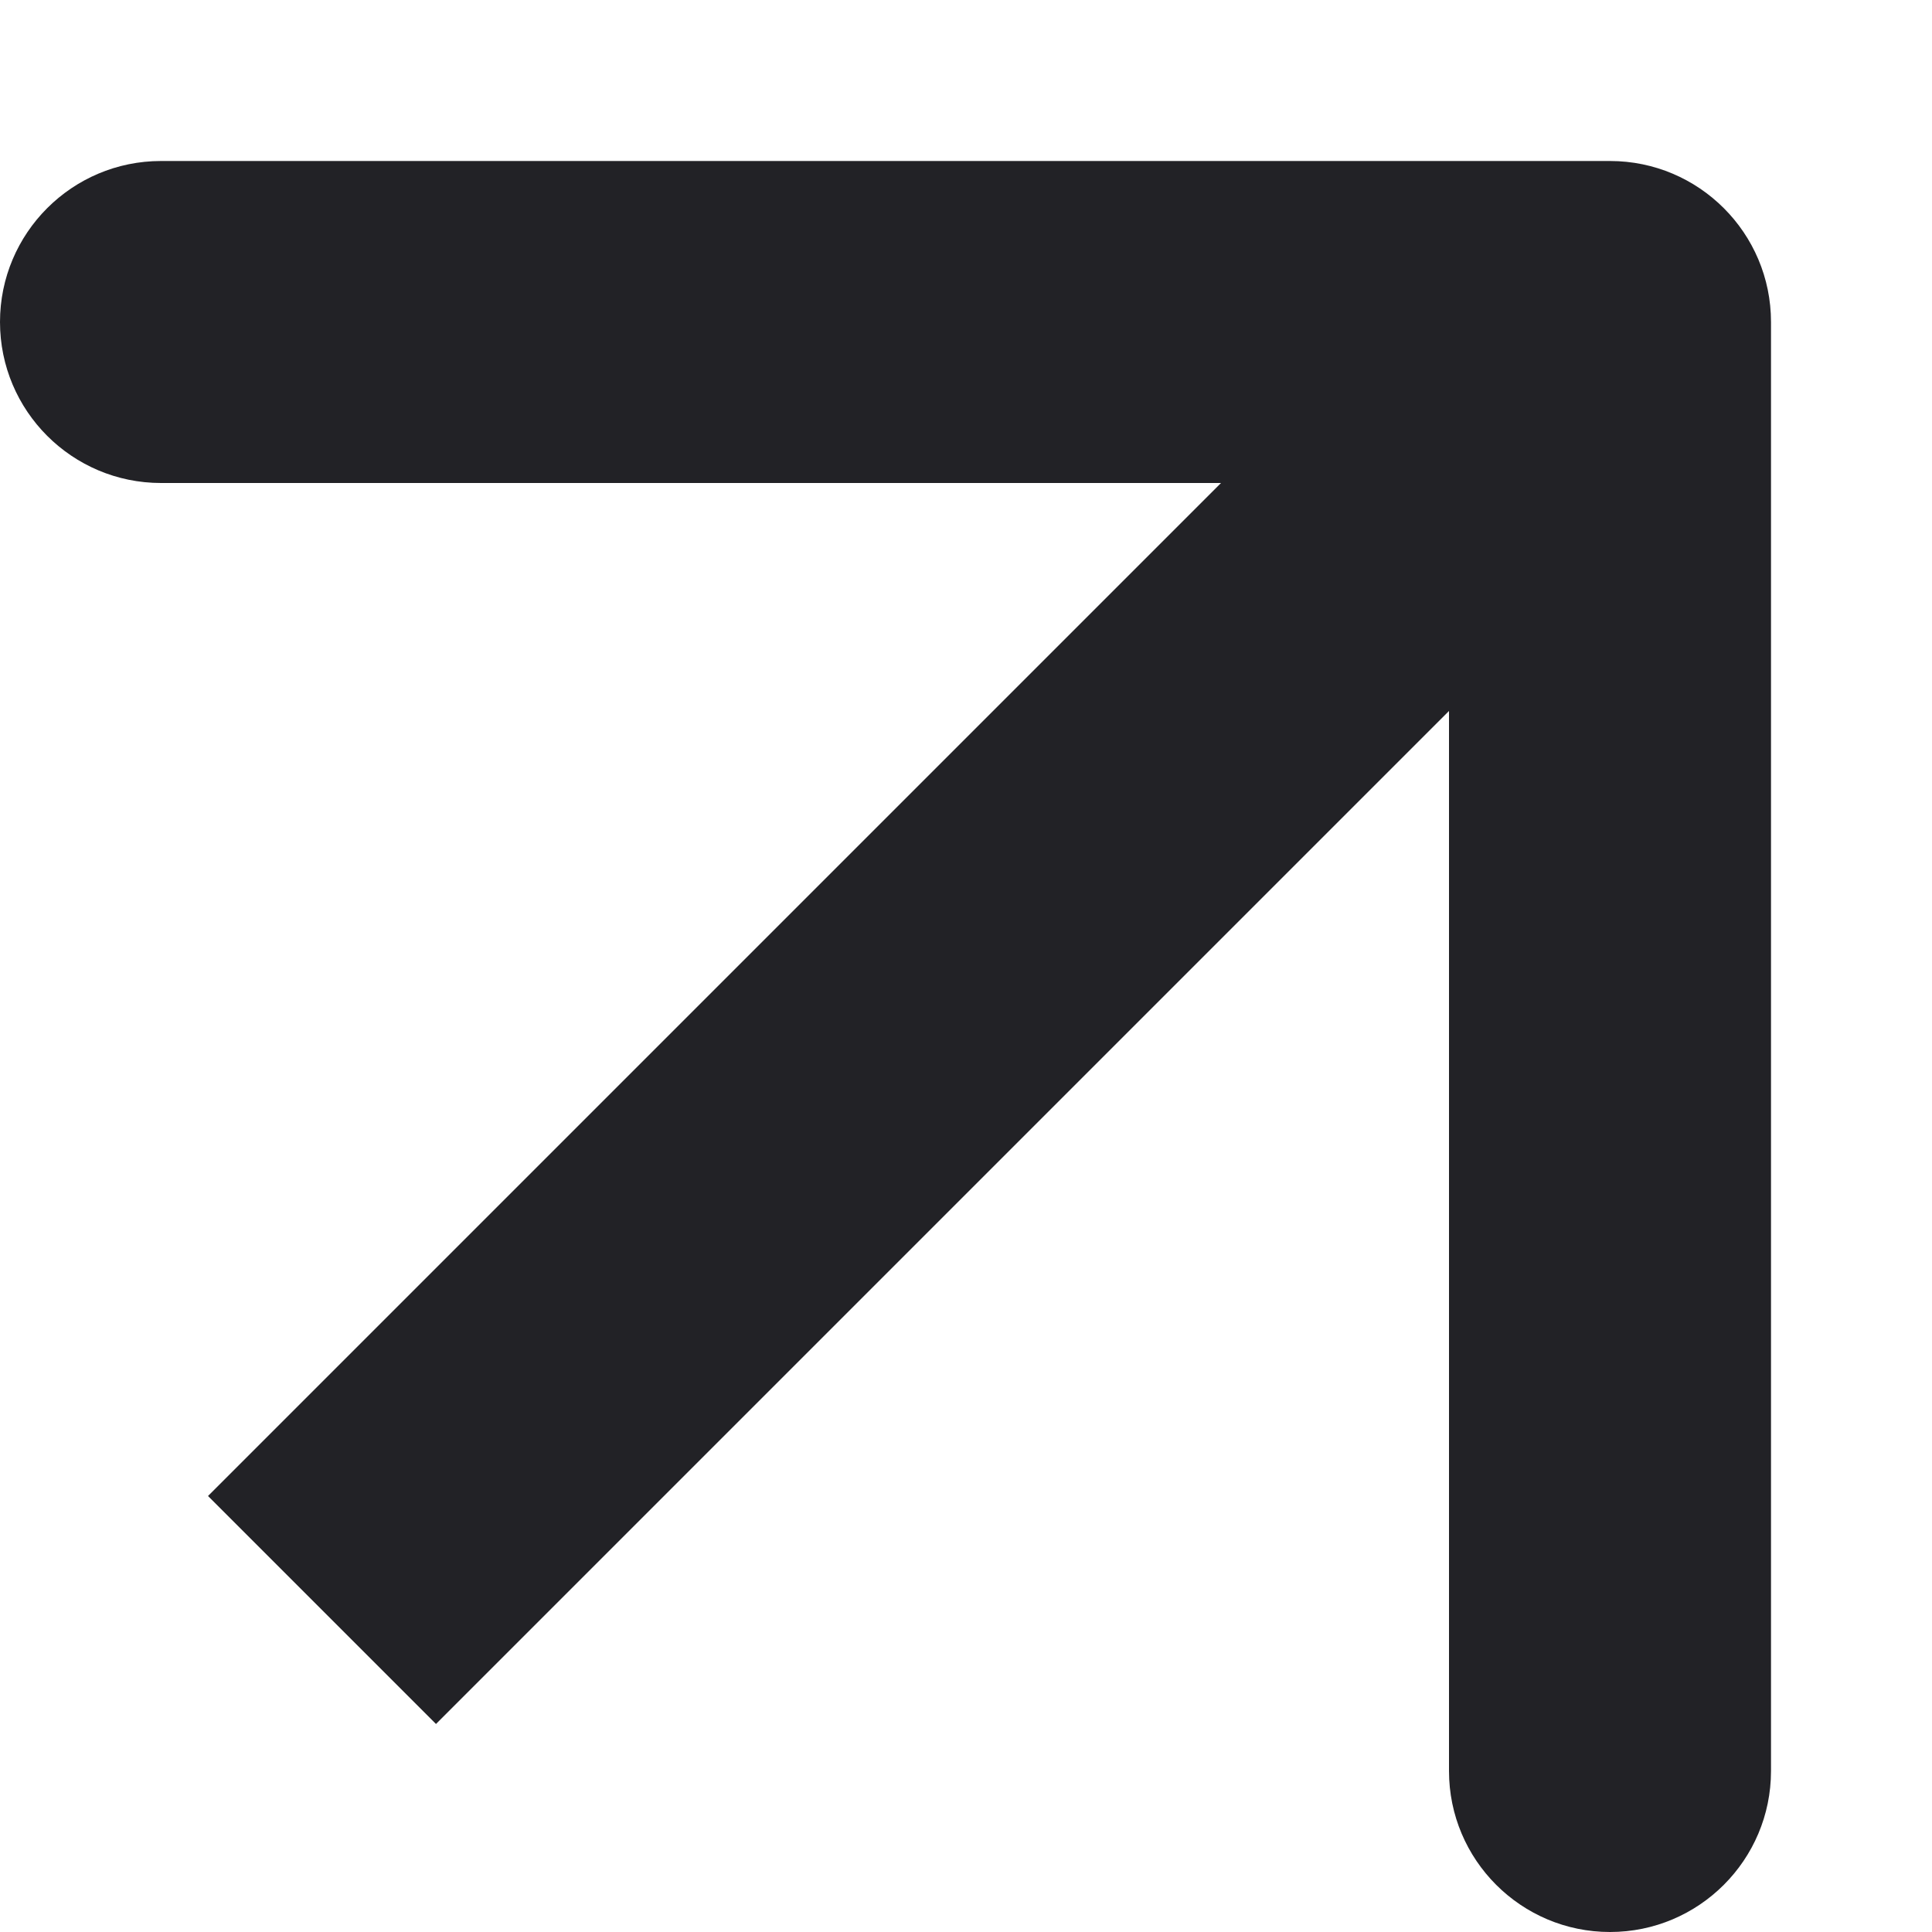 <svg width="6" height="6" viewBox="0 0 6 6" fill="none" xmlns="http://www.w3.org/2000/svg">
<path d="M5.5 1C5.5 0.724 5.276 0.5 5 0.5L0.5 0.5C0.224 0.5 -5.00652e-08 0.724 -5.00652e-08 1C-5.00652e-08 1.276 0.224 1.5 0.5 1.5L4.5 1.5L4.5 5.5C4.5 5.776 4.724 6 5 6C5.276 6 5.5 5.776 5.5 5.5L5.5 1ZM1.354 5.354L5.354 1.354L4.646 0.646L0.646 4.646L1.354 5.354Z" fill="#222226"/>
</svg>
